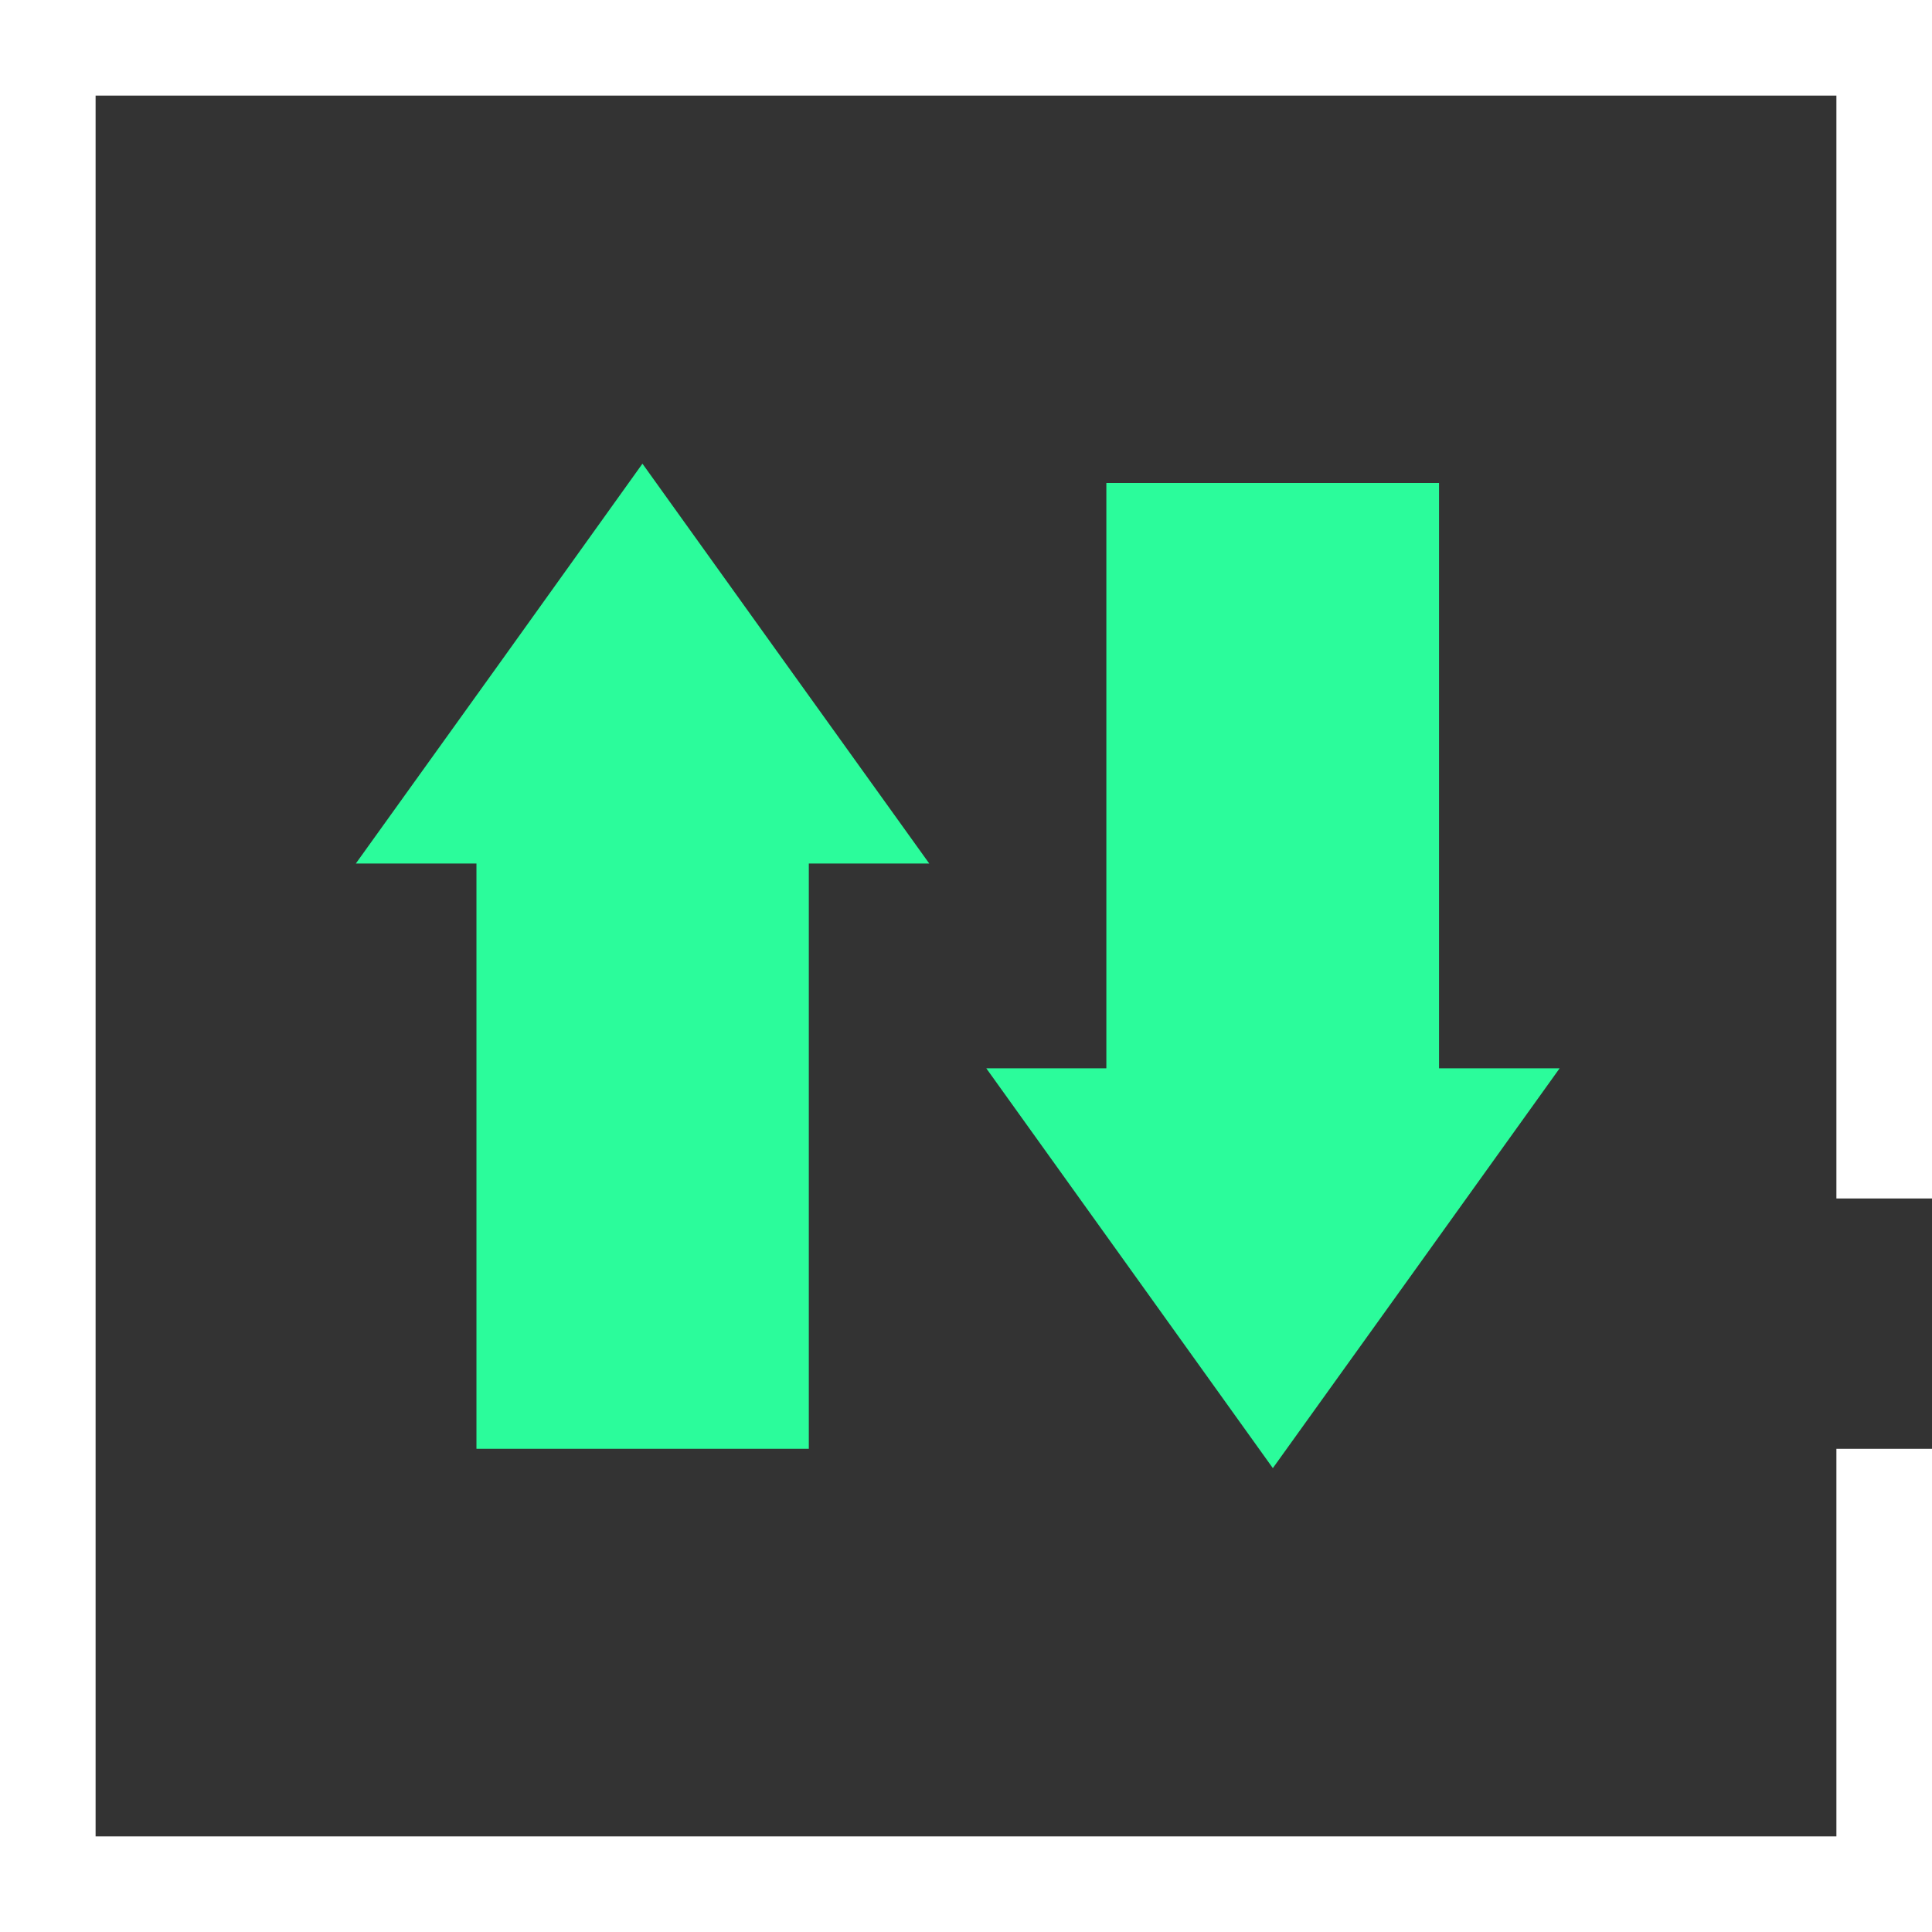 <svg xmlns="http://www.w3.org/2000/svg" width="50.525" height="50.525" viewBox="0 0 50.525 50.525">
  <rect x="0" y="0" width="50.525" height="50.525" fill="#333333" stroke="none"/>
  <g id="Group_270" data-name="Group 270" transform="translate(1.25 1.25)">
    <path id="Path_689" data-name="Path 689" d="M50.615,39.229V50.615H2.59V2.59H50.615V32.682" transform="translate(-2.59 -2.59)" fill="none" stroke="#fff" stroke-miterlimit="10" stroke-width="2.5"/>
    <path id="Path_690" data-name="Path 690" d="M28.035,26.991l-3.75-5.231L20.54,26.991l-3.75,5.225h3.154V47.523h8.692V32.216h3.149Z" transform="translate(-8.734 -10.884)" fill="#2bfc9b"/>
    <path id="Path_691" data-name="Path 691" d="M49.6,43.188l3.744,5.225,3.75-5.225,3.75-5.231H57.69V22.65h-8.7V37.957H45.85Z" transform="translate(-21.307 -11.269)" fill="#2bfc9b"/>
  </g>
</svg>
